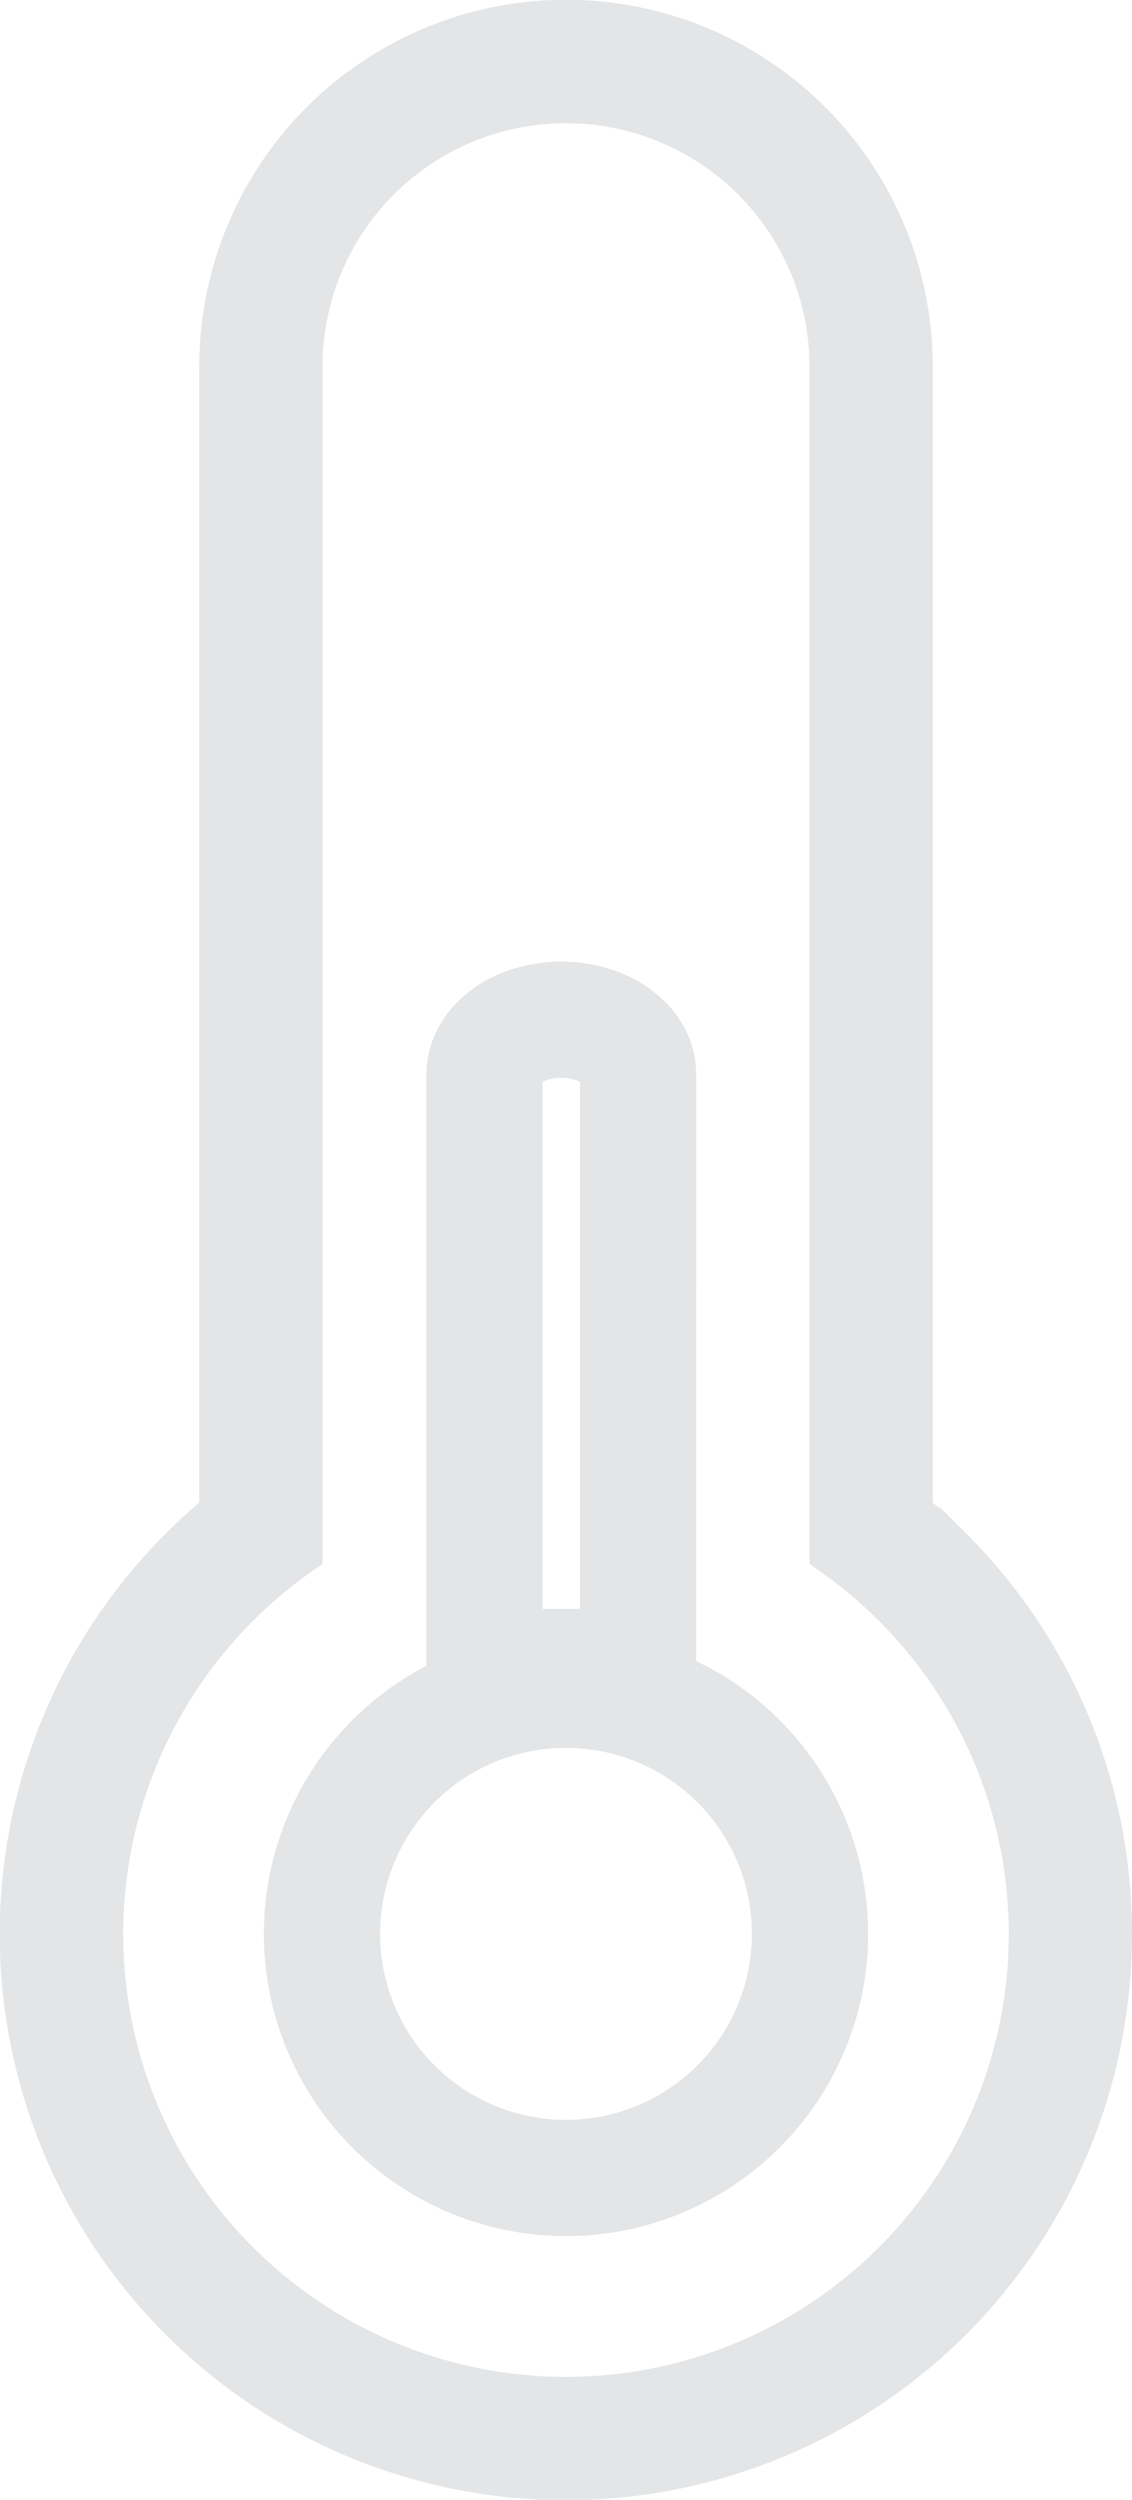<svg xmlns="http://www.w3.org/2000/svg" width="214.261" height="473.133" viewBox="0 0 214.261 473.133">
  <g id="Gruppe_4416" data-name="Gruppe 4416" transform="translate(-1554.013 -82.148)">
    <path id="Pfad_2486" data-name="Pfad 2486" d="M913.848,40.555A66.414,66.414,0,0,0,786.243,66.409v216.38a103.23,103.23,0,0,1,17.326-11.644V66.409a49.088,49.088,0,1,1,98.176,0V271.142a103.44,103.44,0,0,1,17.325,11.647V66.409a66.049,66.049,0,0,0-5.222-25.854" transform="translate(808.485 85.151)" fill="#e3e5e7" stroke="#e3e5e7" stroke-width="6"/>
    <path id="Pfad_2487" data-name="Pfad 2487" d="M823.514,1321.09a104.156,104.156,0,1,1-177.762-73.632q3.475-3.475,7.218-6.582a103.205,103.205,0,0,1,17.326-11.644v20.3a87.473,87.473,0,0,0-17.326,15.721,86.805,86.805,0,1,0,132.827,0,87.467,87.467,0,0,0-17.325-15.721v-20.3a103.422,103.422,0,0,1,17.325,11.647q3.743,3.109,7.218,6.582a103.824,103.824,0,0,1,30.5,73.632" transform="translate(941.76 -872.938)" fill="#e3e5e7" stroke="#e3e5e7" stroke-width="6"/>
    <path id="Pfad_2488" data-name="Pfad 2488" d="M970.334,1482.492v.041a46.18,46.18,0,0,1-92.36,0v-.041a46.187,46.187,0,0,1,29.062-42.9q2.076-.829,4.249-1.459a46.418,46.418,0,0,1,25.738,0q2.171.629,4.248,1.459a46.187,46.187,0,0,1,29.063,42.9" transform="translate(736.989 -1034.341)" fill="none" stroke="#e3e5e7" stroke-width="22"/>
    <path id="Pfad_2489" data-name="Pfad 2489" d="M1038.257,856.379h-29.073V744.264c0-5.736,6.508-10.385,14.537-10.385s14.537,4.65,14.537,10.385Z" transform="translate(636.541 -458.723)" fill="none" stroke="#e3e5e7" stroke-width="22"/>
  </g>
</svg>
